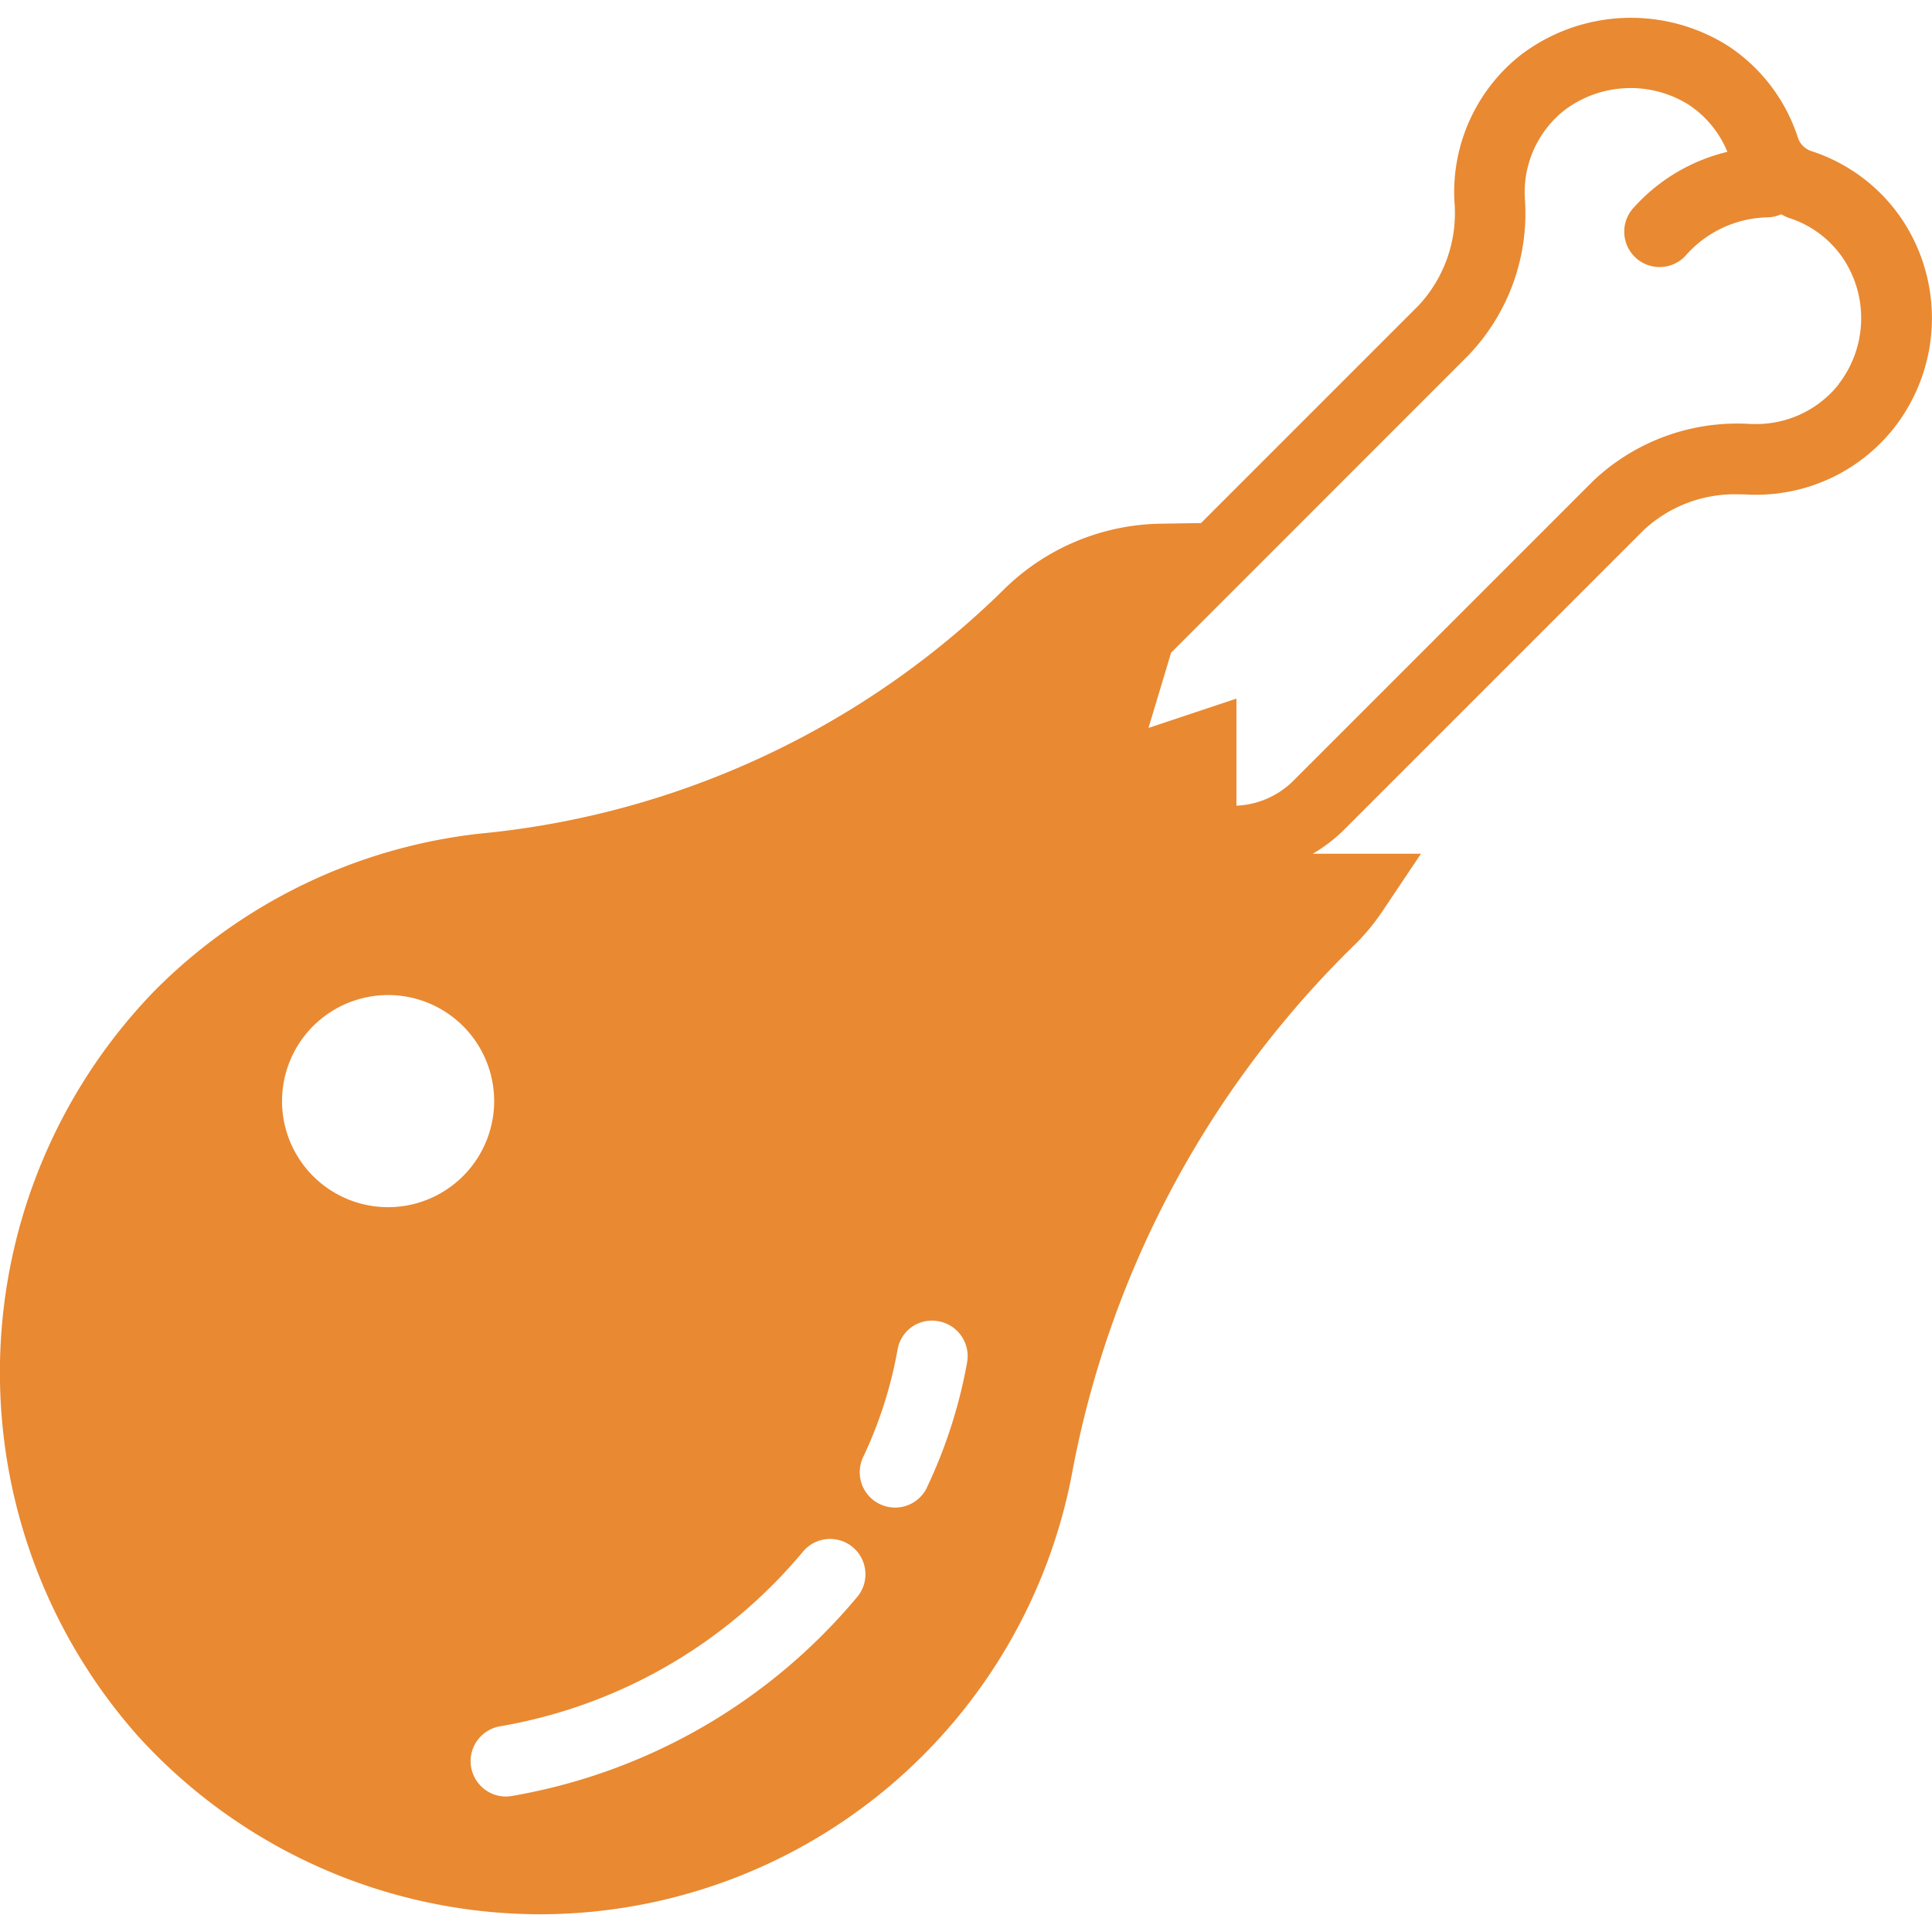 <svg viewBox="0 0 50 50" height="50" width="50" xmlns:xlink="http://www.w3.org/1999/xlink" xmlns="http://www.w3.org/2000/svg">
  <defs>
    <clipPath id="clip-path">
      <rect fill="#e98931" transform="translate(703.348 7233)" height="50" width="50" data-name="Rectangle 1780" id="Rectangle_1780"></rect>
    </clipPath>
  </defs>
  <g transform="translate(-703.348 -7233)" data-name="Groupe 7754" id="Groupe_7754">
    <g clip-path="url(#clip-path)" data-name="Groupe de masques 5" id="Groupe_de_masques_5">
      <path fill="#e98931" transform="translate(703.347 7232.998)" d="M49.249,5.716a4.5,4.5,0,0,0-2.359-1.8.551.551,0,0,1-.365-.367,4.494,4.494,0,0,0-1.8-2.358,4.708,4.708,0,0,0-5.373.238,4.522,4.522,0,0,0-1.711,3.781,3.508,3.508,0,0,1-.929,2.7l-5.629,5.629-1.01.016a5.9,5.9,0,0,0-4.111,1.722,22.36,22.36,0,0,1-13.552,6.3A14.054,14.054,0,0,0,4,25.645a14.184,14.184,0,0,0-.41,19.307,14.082,14.082,0,0,0,10.379,4.591h0a14.024,14.024,0,0,0,13.8-11.537A25.7,25.7,0,0,1,35.1,24.414a5.8,5.8,0,0,0,.721-.893l.954-1.424h-2.8a4.056,4.056,0,0,0,.783-.595l7.772-7.772a3.449,3.449,0,0,1,2.479-.934c.074,0,.147,0,.22.005s.146.005.22.005a4.543,4.543,0,0,0,3.56-1.717A4.607,4.607,0,0,0,49.249,5.716Zm-39.2,25.528A2.745,2.745,0,1,1,12.79,28.5,2.748,2.748,0,0,1,10.046,31.244ZM22.189,41.326a14.94,14.94,0,0,1-8.947,5.157.848.848,0,0,1-.151.013.915.915,0,0,1-.149-1.817,13.082,13.082,0,0,0,7.836-4.516.914.914,0,1,1,1.412,1.163Zm1.8-2.823a.915.915,0,0,1-1.653-.785,10.985,10.985,0,0,0,.893-2.782.9.9,0,0,1,1.061-.74.916.916,0,0,1,.74,1.061A12.8,12.8,0,0,1,23.988,38.5Zm23.6-28.558a2.723,2.723,0,0,1-2.132,1.031l-.134,0a5.418,5.418,0,0,0-4.081,1.463l-7.772,7.772A2.218,2.218,0,0,1,32,20.853V18.082l-2.276.759.585-1.948L38,9.2a5.308,5.308,0,0,0,1.463-4.08,2.709,2.709,0,0,1,1.026-2.266,2.84,2.84,0,0,1,3.217-.141,2.682,2.682,0,0,1,1,1.219A4.732,4.732,0,0,0,42.29,5.366a.915.915,0,1,0,1.361,1.222,2.9,2.9,0,0,1,2.091-.961.905.905,0,0,0,.352-.079c.076.034.145.077.224.1a2.673,2.673,0,0,1,1.405,1.076A2.791,2.791,0,0,1,47.584,9.945Z" id="viande"></path>
    </g>
  </g>
</svg>
